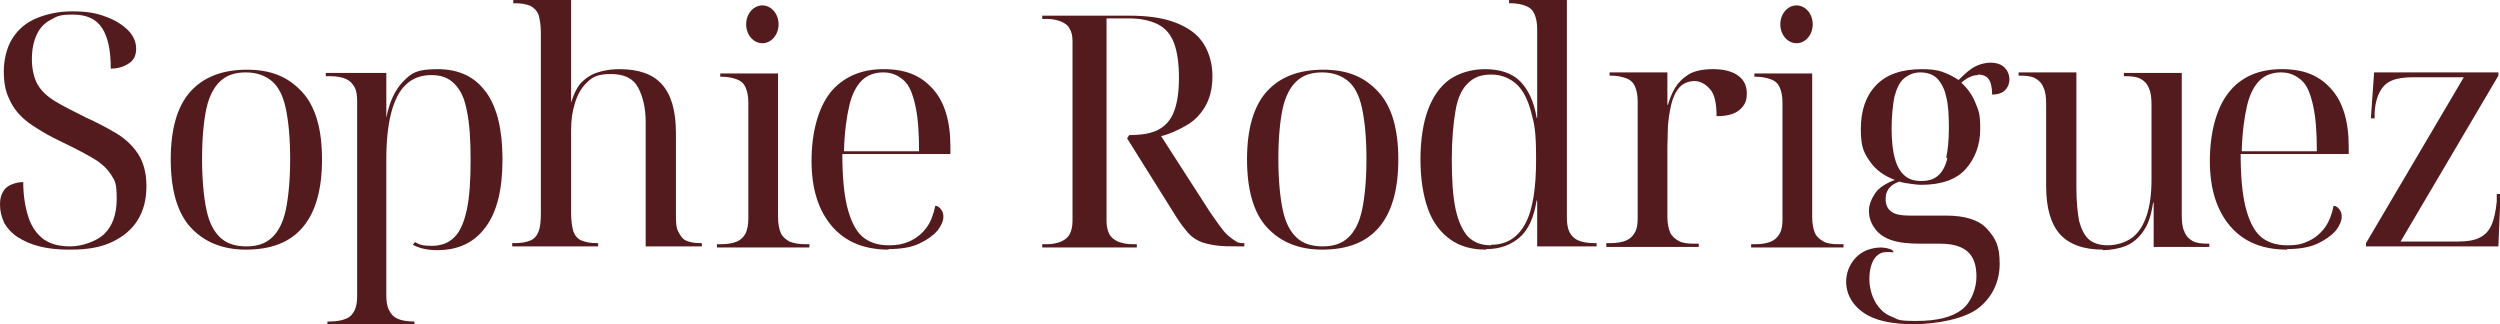 <?xml version="1.0" encoding="UTF-8"?>
<svg xmlns="http://www.w3.org/2000/svg" id="Calque_1" data-name="Calque 1" version="1.1" viewBox="0 0 462.7 60">
  <defs>
    <style>
      .cls-1 {
        fill: #531b1e;
        stroke-width: 0px;
      }
    </style>
  </defs>
  <path class="cls-1" d="M12.6,46.2c-2,0-3.7-.2-5.3-.6-1.6-.4-2.9-1-4-1.7s-1.9-1.6-2.5-2.6c-.5-1.1-.8-2.2-.8-3.4s.2-1.7.5-2.3c.3-.6.8-1.1,1.5-1.4s1.4-.5,2.3-.5c0,2.6.4,4.8,1,6.6s1.6,3.1,2.8,4c1.3.9,2.9,1.3,4.9,1.3s4.6-.8,6.2-2.2c1.6-1.5,2.4-3.7,2.4-6.6s-.3-3.3-1-4.4c-.7-1.1-1.7-2.1-3.2-3s-3.4-1.9-5.7-3c-1.2-.6-2.5-1.2-3.8-2s-2.5-1.5-3.6-2.5-2-2.2-2.6-3.6c-.7-1.4-1-3.1-1-5.1s.5-4.4,1.6-6.1,2.5-2.9,4.4-3.7c1.9-.8,4.1-1.3,6.7-1.3s4.4.3,6.2,1c1.7.6,3.1,1.5,4.1,2.5s1.5,2.2,1.5,3.4-.4,2.1-1.3,2.7-2,1-3.4,1c0-3.3-.5-5.8-1.6-7.5s-2.9-2.5-5.4-2.5-2.9.3-4,.9c-1.2.6-2.1,1.5-2.7,2.8s-.9,2.8-.9,4.6.4,3.5,1.1,4.7,1.8,2.2,3.3,3.1,3.3,1.8,5.5,2.9c2,.9,3.9,1.9,5.6,2.9s3.1,2.3,4.1,3.8,1.6,3.5,1.6,6-.5,4.5-1.6,6.3-2.7,3.1-4.8,4.1-4.6,1.4-7.6,1.4h-.5Z"></path>
  <path class="cls-1" d="M45.5,46.2c-4.3,0-7.7-1.4-10.2-4.1s-3.7-7-3.7-12.6,1.2-9.8,3.6-12.5,5.9-4.1,10.5-4.1,7.7,1.4,10.2,4.1,3.7,6.9,3.7,12.5-1.2,9.8-3.6,12.6-5.9,4.1-10.5,4.1ZM45.6,45.6c2,0,3.5-.5,4.7-1.6s2.1-2.8,2.6-5.2.8-5.5.8-9.4-.3-6.9-.8-9.3c-.5-2.4-1.4-4.1-2.6-5.1s-2.8-1.6-4.8-1.6-3.5.5-4.7,1.6-2.1,2.8-2.6,5.1-.8,5.5-.8,9.3.3,7,.8,9.4,1.4,4.1,2.6,5.2c1.2,1.1,2.8,1.6,4.8,1.6Z"></path>
  <path class="cls-1" d="M94.8,45.6v-.6h.5c1.2,0,2.2-.2,2.9-.5s1.2-.9,1.5-1.7.4-1.9.4-3.3V6c0-1.4-.2-2.4-.4-3.2-.3-.8-.8-1.3-1.5-1.7-.7-.3-1.6-.5-2.9-.5h-.3V0h10.7v19h0c.6-1.9,1.3-3.3,2.3-4.1,1-.9,2.1-1.4,3.3-1.7s2.3-.4,3.3-.4c3.6,0,6.2.9,7.9,2.8,1.7,1.9,2.6,4.8,2.6,9v14.9c0,1.4,0,2.5.4,3.3s.8,1.4,1.4,1.7,1.6.5,2.7.5h.3v.6h-10.4v-23c0-2.6-.5-4.7-1.4-6.4s-2.6-2.5-5-2.5-3.4.5-4.4,1.5c-1.1,1-1.8,2.3-2.3,3.9s-.7,3.2-.7,5v15.4c0,1.4.2,2.5.4,3.3.3.8.8,1.4,1.5,1.7s1.7.5,2.8.5h.3v.6h-16.1,0Z"></path>
  <path class="cls-1" d="M164.5,46.2c-4.5,0-8-1.4-10.5-4.3s-3.8-6.9-3.8-12.1,1.2-9.8,3.5-12.7c2.3-2.8,5.6-4.3,9.8-4.3s6.9,1.2,9.1,3.6c2.2,2.4,3.3,6,3.3,10.7v1.4h-20c0,4.1.3,7.4.9,9.8s1.5,4.3,2.7,5.4,2.9,1.7,4.9,1.7,2.9-.3,4.1-.8c1.2-.6,2.2-1.4,3-2.5s1.3-2.5,1.6-4c.5,0,.8.3,1.1.7s.4.8.4,1.3c0,.8-.4,1.7-1.1,2.6-.8.9-1.9,1.7-3.4,2.4s-3.4,1-5.7,1h0ZM170.1,28c0-3.5-.2-6.3-.7-8.5s-1.1-3.7-2.1-4.6-2.2-1.5-3.8-1.5-3,.5-4,1.5-1.8,2.5-2.3,4.6-.9,4.9-1,8.5h13.9Z"></path>
  <path class="cls-1" d="M244.7,46.2c-4.3,0-7.7-1.4-10.2-4.1s-3.7-7-3.7-12.6,1.2-9.8,3.6-12.5,5.9-4.1,10.5-4.1,7.7,1.4,10.2,4.1,3.7,6.9,3.7,12.5-1.2,9.8-3.6,12.6-5.9,4.1-10.5,4.1h0ZM244.8,45.6c2,0,3.5-.5,4.7-1.6s2.1-2.8,2.6-5.2.8-5.5.8-9.4-.3-6.9-.8-9.3c-.5-2.4-1.4-4.1-2.6-5.1s-2.8-1.6-4.8-1.6-3.5.5-4.7,1.6-2.1,2.8-2.6,5.1-.8,5.5-.8,9.3.3,7,.8,9.4,1.4,4.1,2.6,5.2c1.2,1.1,2.8,1.6,4.8,1.6Z"></path>
  <path class="cls-1" d="M275,46.2c-2.6,0-4.8-.6-6.6-1.9-1.8-1.3-3.2-3.1-4.1-5.6s-1.4-5.6-1.4-9.2.5-6.8,1.4-9.2,2.2-4.3,4-5.6c1.8-1.2,4-1.9,6.6-1.9s4.9.7,6.4,2.2c1.5,1.5,2.6,3.7,3.1,6.8h.1V5.3c0-1.1-.2-2-.5-2.7s-.8-1.2-1.6-1.5c-.7-.3-1.7-.5-2.9-.5h-.2v-.6h10.7v40.4c0,1.1.2,2,.5,2.6s.9,1.2,1.6,1.5,1.7.5,2.9.5h.5v.6h-11v-8.5h-.1c-.5,3.1-1.5,5.4-3.1,6.8s-3.6,2.2-6.2,2.2h0ZM276,45.3c2.8,0,4.9-1.3,6.3-3.9,1.4-2.6,2-6.6,2-11.9s-.3-6.4-.9-8.7-1.5-4.1-2.7-5.2-2.8-1.8-4.7-1.8-3.2.5-4.3,1.6c-1.1,1-1.9,2.7-2.3,5s-.7,5.3-.7,9.1.2,6.9.7,9.2,1.3,4,2.3,5.1c1.1,1.1,2.5,1.6,4.2,1.6h.1Z"></path>
  <path class="cls-1" d="M297.3,45.6v-.6h.8c1.2,0,2.2-.2,2.9-.5s1.2-.8,1.6-1.5.5-1.6.5-2.6v-21.7c0-1.1-.2-2-.5-2.7s-.8-1.2-1.6-1.5-1.7-.5-2.9-.5h-.2v-.6h10.7v6h.1c.3-1,.7-2.1,1.3-3.1s1.4-1.8,2.5-2.5,2.7-1,4.6-1,3.5.4,4.6,1.2,1.6,1.9,1.6,3.3-.4,2.2-1.3,3-2.3,1.2-4.3,1.2c0-2.5-.4-4.2-1.3-5.1-.8-.9-1.8-1.4-2.8-1.4s-2.1.4-2.8,1.2c-.7.8-1.2,1.9-1.5,3.2-.3,1.3-.5,2.6-.6,4,0,1.4-.1,2.6-.1,3.8v12.9c0,1.2.2,2.2.5,2.9s.9,1.2,1.6,1.6,1.7.5,2.9.5h.8v.6h-17.1Z"></path>
  <path class="cls-1" d="M389.2,46.2c-3.5,0-6.1-.9-7.9-2.8-1.7-1.9-2.6-4.8-2.6-9v-15c0-1.4-.1-2.4-.5-3.2-.3-.8-.8-1.3-1.5-1.7s-1.7-.5-2.9-.5h-.2v-.6h10.7v21.3c0,2.6.2,4.6.5,6.2.4,1.5,1,2.7,1.8,3.4s2,1.1,3.5,1.1,3.3-.5,4.5-1.4,2.1-2.3,2.7-4.1.9-4,.9-6.6v-13.8c0-1.4-.1-2.4-.5-3.2-.3-.8-.8-1.3-1.5-1.7s-1.7-.5-2.9-.5h-.2v-.6h10.7v26.2c0,1.4.1,2.4.5,3.2.3.8.8,1.3,1.5,1.7s1.7.5,2.9.5h.2v.6h-10.3v-8.2h-.1c-.3,2-.8,3.7-1.5,4.8-.7,1.2-1.5,2-2.4,2.6s-1.8.9-2.8,1.1-1.8.3-2.6.3h0Z"></path>
  <path class="cls-1" d="M423.3,46.2c-4.5,0-8-1.4-10.5-4.3s-3.8-6.9-3.8-12.1,1.2-9.8,3.5-12.7,5.6-4.3,9.8-4.3,6.9,1.2,9.1,3.6,3.3,6,3.3,10.7v1.4h-20c0,4.1.3,7.4.9,9.8s1.5,4.3,2.7,5.4,2.9,1.7,5,1.7,2.9-.3,4-.8,2.2-1.4,3-2.5,1.3-2.5,1.6-4c.5,0,.8.3,1.1.7s.4.8.4,1.3c0,.8-.4,1.7-1.1,2.6-.8.9-1.9,1.7-3.4,2.4s-3.4,1-5.7,1h.1ZM428.8,28c0-3.5-.2-6.3-.7-8.5s-1.1-3.7-2.1-4.6-2.2-1.5-3.8-1.5-3,.5-4,1.5-1.8,2.5-2.3,4.6-.9,4.9-1,8.5h13.9Z"></path>
  <path class="cls-1" d="M437.9,45.6v-.6l18.1-30.7h-9.4c-1.6,0-3,.2-3.9.6-1,.4-1.7,1.1-2.2,2s-.9,2.2-1,3.9v1.1h-.7l.6-8.5h23v.6l-18.1,30.7h10.6c1.7,0,3-.2,4-.7s1.7-1.2,2.2-2.3.8-2.5,1-4.4v-1.4h.7l-.4,9.7h-24.5Z"></path>
  <g>
    <path class="cls-1" d="M132.7,45.8v-.6h.8c1.2,0,2.2-.2,2.9-.5s1.2-.8,1.6-1.5c.3-.7.5-1.6.5-2.6v-21.7c0-1.1-.2-2-.5-2.7-.3-.7-.8-1.2-1.6-1.5s-1.7-.5-2.9-.5h-.2v-.6h10.7v26.6c0,1.2.2,2.2.5,2.9s.9,1.2,1.6,1.6c.7.3,1.7.5,2.9.5h.8v.6h-17.1Z"></path>
    <ellipse class="cls-1" cx="141.1" cy="4.5" rx="3" ry="3.5"></ellipse>
  </g>
  <g>
    <path class="cls-1" d="M324.1,45.8v-.6h.8c1.2,0,2.2-.2,2.9-.5s1.2-.8,1.6-1.5.5-1.6.5-2.6v-21.7c0-1.1-.2-2-.5-2.7s-.8-1.2-1.6-1.5-1.7-.5-2.9-.5h-.2v-.6h10.7v26.6c0,1.2.2,2.2.5,2.9s.9,1.2,1.6,1.6,1.7.5,2.9.5h.8v.6h-17.1Z"></path>
    <ellipse class="cls-1" cx="332.5" cy="4.5" rx="3" ry="3.5"></ellipse>
  </g>
  <path class="cls-1" d="M366.1,13.8c.9,0,1.6.3,2,.9.4.6.6,1.5.6,2.8,1.1,0,1.9-.3,2.4-.8s.8-1.2.8-2-.3-1.6-.9-2.2-1.5-.9-2.6-.9-2.5.4-3.5,1.1-1.8,1.5-2.4,2.1c-.9-.6-1.9-1.1-3-1.5s-2.4-.5-3.8-.5c-3.8,0-6.6,1-8.5,3s-2.8,4.7-2.8,8.1.6,4.4,1.7,6,2.7,2.7,4.6,3.4c-1.6.6-2.9,1.4-3.6,2.4s-1.2,2.2-1.2,3.3.3,2.1.9,3c2,3.2,6.5,3.1,9.8,3.1h2.5c2.3,0,4,.5,5.1,1.5s1.6,2.5,1.6,4.6-.9,4.7-2.7,6.1c-1.8,1.4-4.6,2.1-8.4,2.1s-3.3-.3-4.6-.8-2.2-1.4-2.9-2.5c-.9-1.5-1.3-3.3-1.2-5,.1-1.6.5-3.4,2-4.2.6-.3,1.4-.3,2.4-.2.1,0,0-.3-.1-.3-.1-.2-.3-.2-.5-.3-1.4-.5-2.9-.3-4.3.2-2.9,1.2-4.4,4.5-3.6,7.5.4,1.6,1.5,3,2.9,4,2.1,1.5,5.2,2.2,9.4,2.2s9.5-1,12-3,3.9-4.8,3.9-8.2-.8-4.7-2.3-6.4-4.1-2.5-7.6-2.5h-6.8c-1.5,0-2.6-.2-3.3-.7s-1.1-1.2-1.1-2.3.2-1.3.5-1.9c.4-.6,1-1,2-1.4.6.2,1.3.3,2,.4s1.4.2,2.2.2c3.6,0,6.4-1,8.1-2.9s2.7-4.4,2.7-7.4-.3-3.4-.9-4.9-1.5-2.7-2.6-3.7c.7-.6,1.2-.9,1.7-1.1.4-.2.9-.3,1.4-.3h0ZM360.4,29.3c-.3,1.4-.9,2.5-1.7,3.2-.8.7-1.8,1-3.1,1s-2.3-.3-3.1-1-1.4-1.7-1.8-3.2c-.4-1.4-.6-3.3-.6-5.5s.2-4.2.5-5.8c.4-1.5.9-2.7,1.7-3.4s1.8-1.2,3.1-1.2,2.4.4,3.1,1.1,1.4,1.9,1.7,3.4c.4,1.5.5,3.5.5,5.8s-.2,4.1-.5,5.5h.2Z"></path>
  <path class="cls-1" d="M230.2,45c-.5,0-.9,0-1.4-.3s-.9-.6-1.5-1.1-1.1-1.2-1.7-2c-.6-.9-1.4-1.9-2.2-3.2l-8.5-13.2c1.6-.4,3.1-1.1,4.5-1.9,1.5-.8,2.7-2,3.6-3.5s1.4-3.4,1.4-5.7-.6-4.4-1.7-6.1c-1.1-1.7-2.8-2.9-5.1-3.8s-5.2-1.3-8.6-1.3h-16.1v.6h.8c1.1,0,2,.2,2.7.5.7.3,1.3.7,1.6,1.4.4.6.5,1.4.5,2.3v33.2c0,1-.2,1.8-.5,2.4s-.9,1.1-1.6,1.4c-.7.3-1.6.5-2.7.5h-.8v.6h17.5v-.6h-.8c-1.1,0-2-.2-2.7-.5s-1.3-.8-1.6-1.4-.5-1.4-.5-2.4V3.4h4.1c2.2,0,4,.4,5.4,1.1s2.4,1.9,3,3.5c.6,1.6.9,3.8.9,6.4s-.3,4.6-.9,6.2c-.6,1.6-1.6,2.7-2.9,3.4-1.3.7-3.1,1-5.4,1l-.4.6,9.2,14.7c.7,1.1,1.4,2,2,2.7s1.3,1.2,2.1,1.6,1.8.6,3,.8,2.8.2,4.6.2h.8v-.6h-.2,0Z"></path>
  <path class="cls-1" d="M89.9,17c-2-2.8-5-4.2-8.9-4.2s-4.8.7-6.3,2.2-2.6,3.7-3.2,6.8h0v-8.3h-11.2v.6h.8c1.2,0,2.2.2,2.9.5.7.3,1.2.8,1.6,1.5s.5,1.6.5,2.7v36.1c0,1.1-.2,2-.5,2.6s-.8,1.2-1.6,1.5c-.7.3-1.7.5-2.9.5h-.5v.6h16.1v-.6h-.2c-1.2,0-2.2-.2-2.9-.5-.7-.3-1.2-.8-1.6-1.6s-.5-1.7-.5-2.8v-25c0-3.5.3-6.4.9-8.7s1.5-4.1,2.7-5.2c1.2-1.2,2.8-1.8,4.7-1.8s3.2.5,4.3,1.6,1.9,2.7,2.3,5c.5,2.3.7,5.3.7,9.1s-.2,6.9-.7,9.2-1.2,4-2.3,5.1c-1.1,1.1-2.5,1.6-4.2,1.6s-2.2-.2-3.1-.7l-.4.5c1.3.7,2.8,1,4.5,1,3.9,0,6.9-1.4,9-4.3,2.1-2.8,3.1-7,3.1-12.5s-1-9.6-3-12.4h0Z"></path>
</svg>

